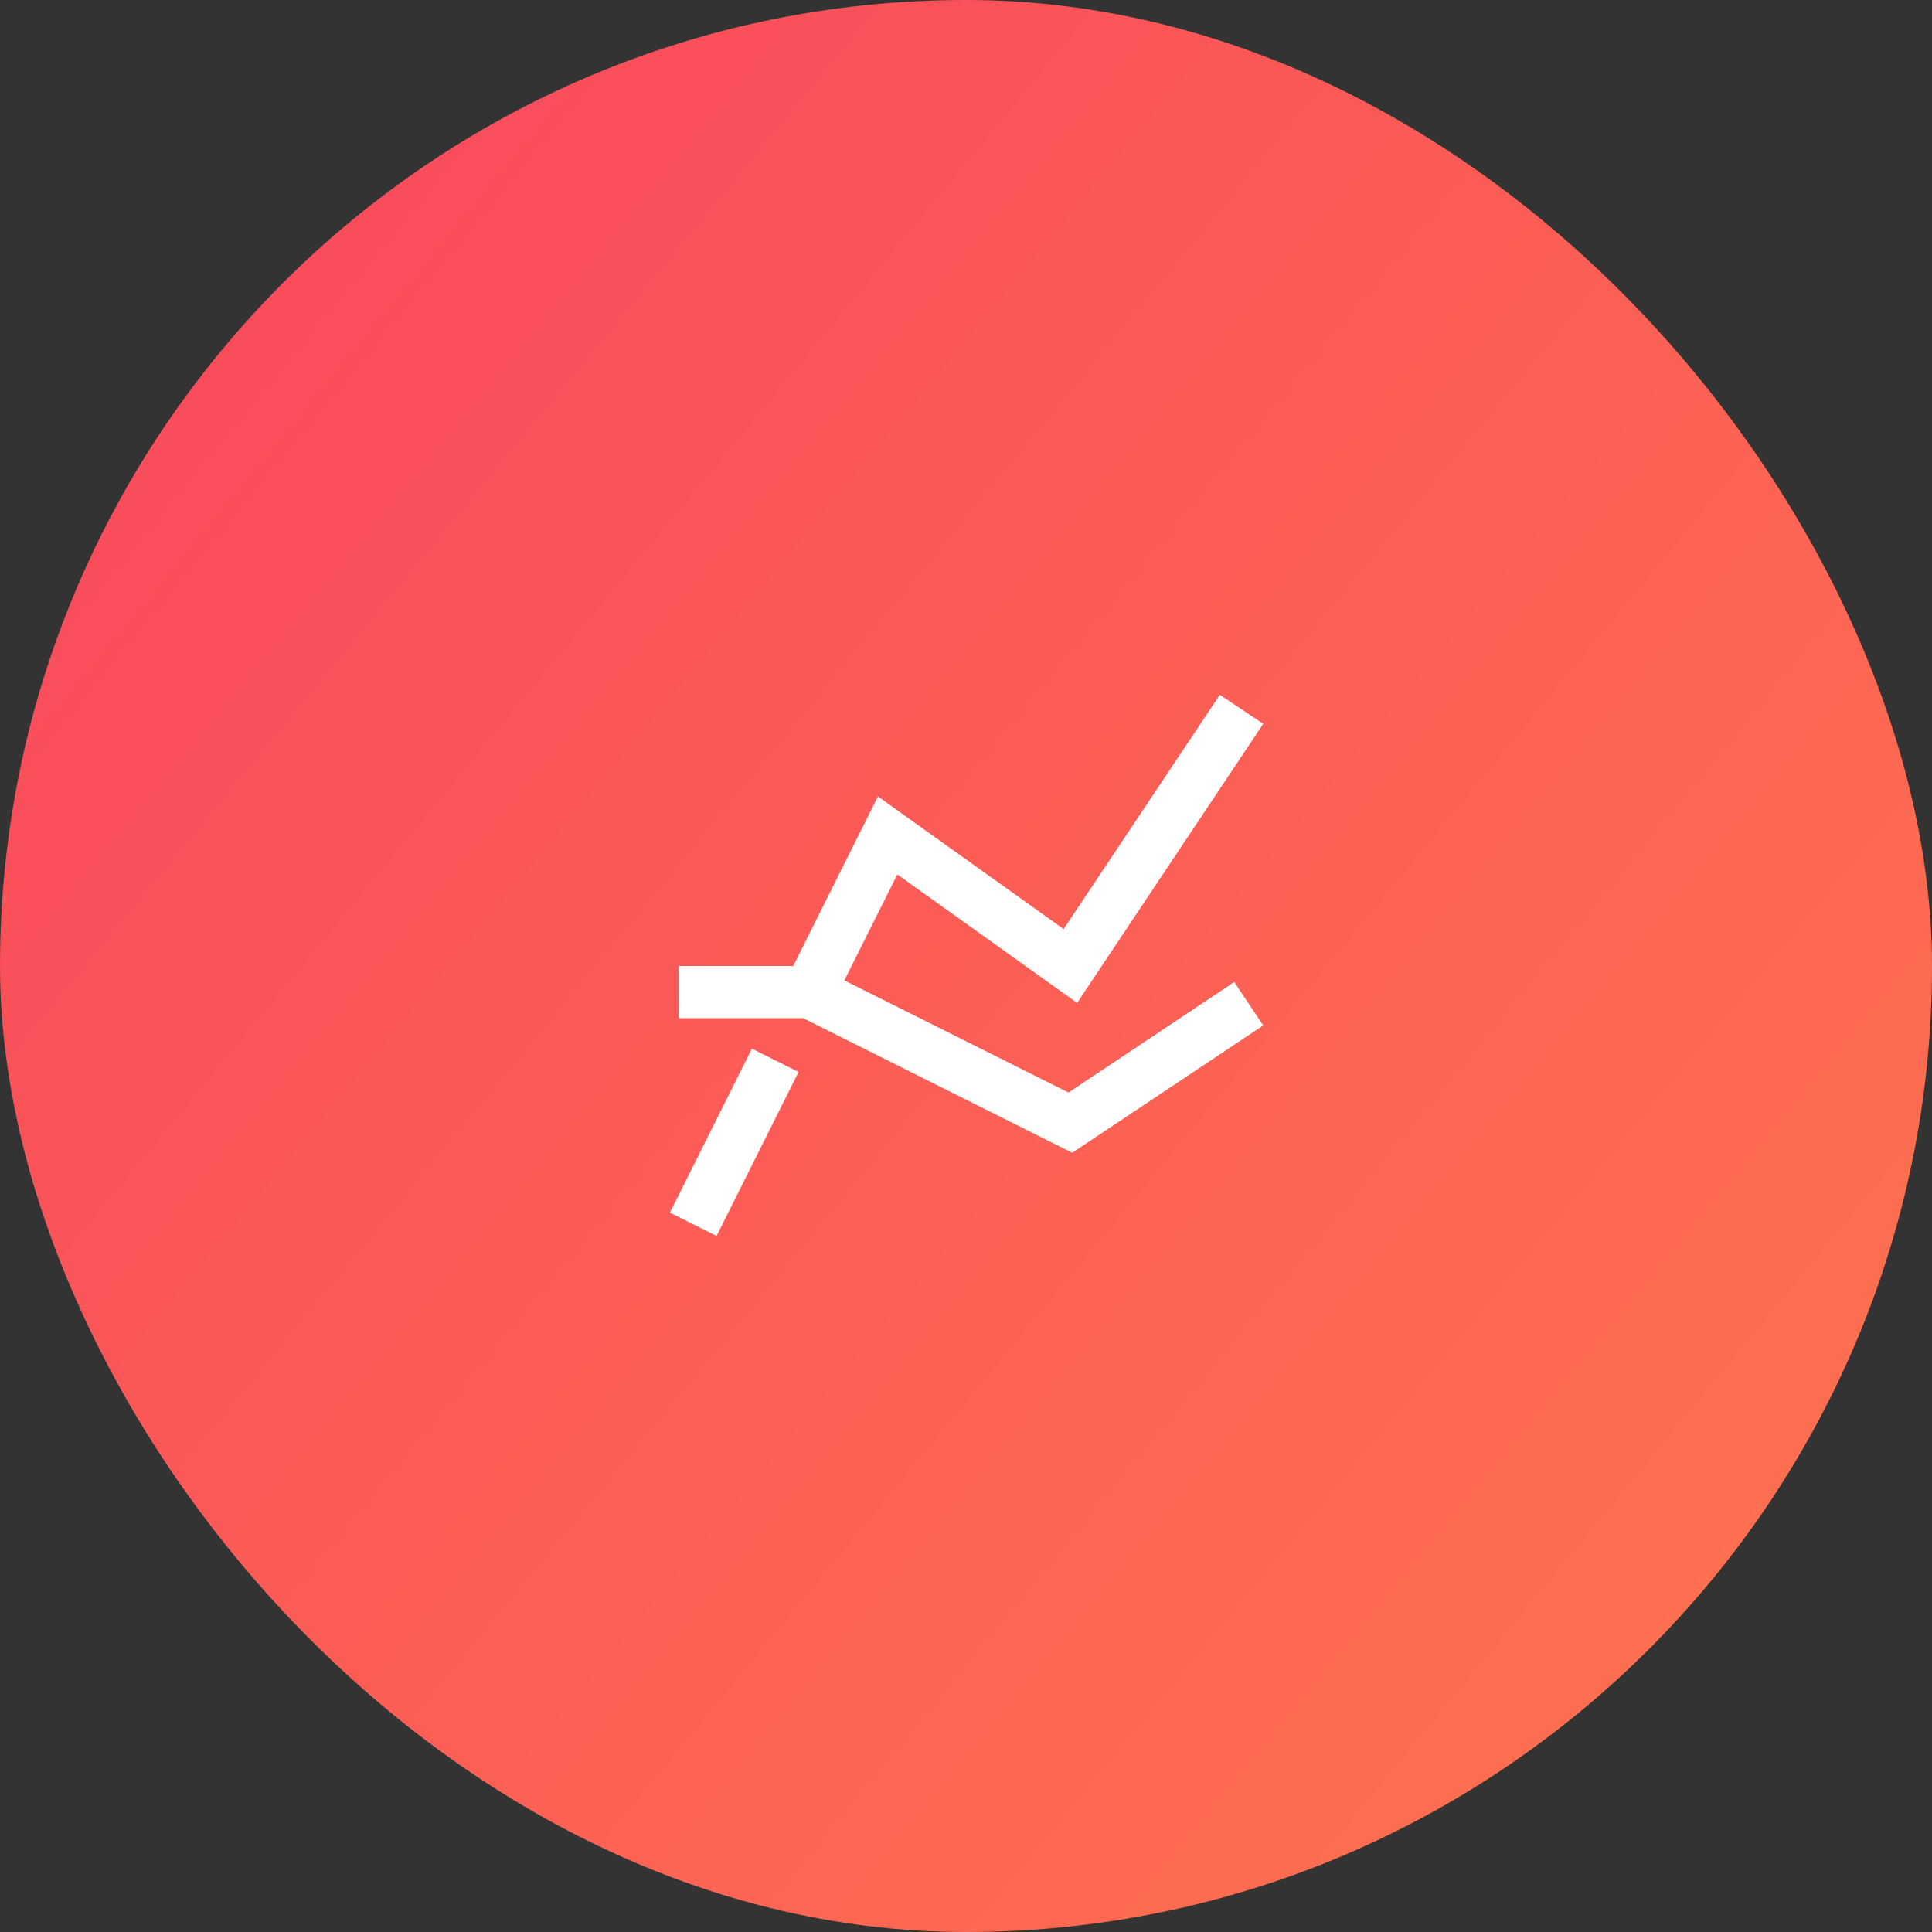 <svg xmlns="http://www.w3.org/2000/svg" width="48" height="48" version="1.1" viewBox="0 0 48 48"><rect x="0" y="0" width="48" height="48" fill="#333333" stroke="none"/><defs><linearGradient id="linearGradient-1" x1="-3.301%" x2="108.198%" y1="-15.306%" y2="76.908%"><stop offset="0%" stop-color="#F7415F"/><stop offset="100%" stop-color="#FE734E"/></linearGradient></defs><g id="Page-1" fill="none" fill-rule="evenodd" stroke="none" stroke-width="1"><g id="Website-First-Draft-Copy-4" transform="translate(-1044 -7020)"><g id="Icon" transform="translate(1044 7020)"><g id="Smooth-Corner-BG/Blue" fill="url(#linearGradient-1)"><rect id="Rectangle-2" width="48" height="48" x="0" y="0" rx="24"/></g><g id="Icon/24/SEO" stroke="#FFF" stroke-linecap="square" transform="translate(16.216 16.216)"><g id="ranking" stroke-width="1.297" transform="translate(1.297 1.946)"><path id="Shape" d="M2.595 6.486 4.54 2.595l4.54 3.243L12.973 0M0 11.676l1.457-2.914M0 6.486h2.595L9.08 9.73l3.892-2.595"/></g></g></g></g></g></svg>